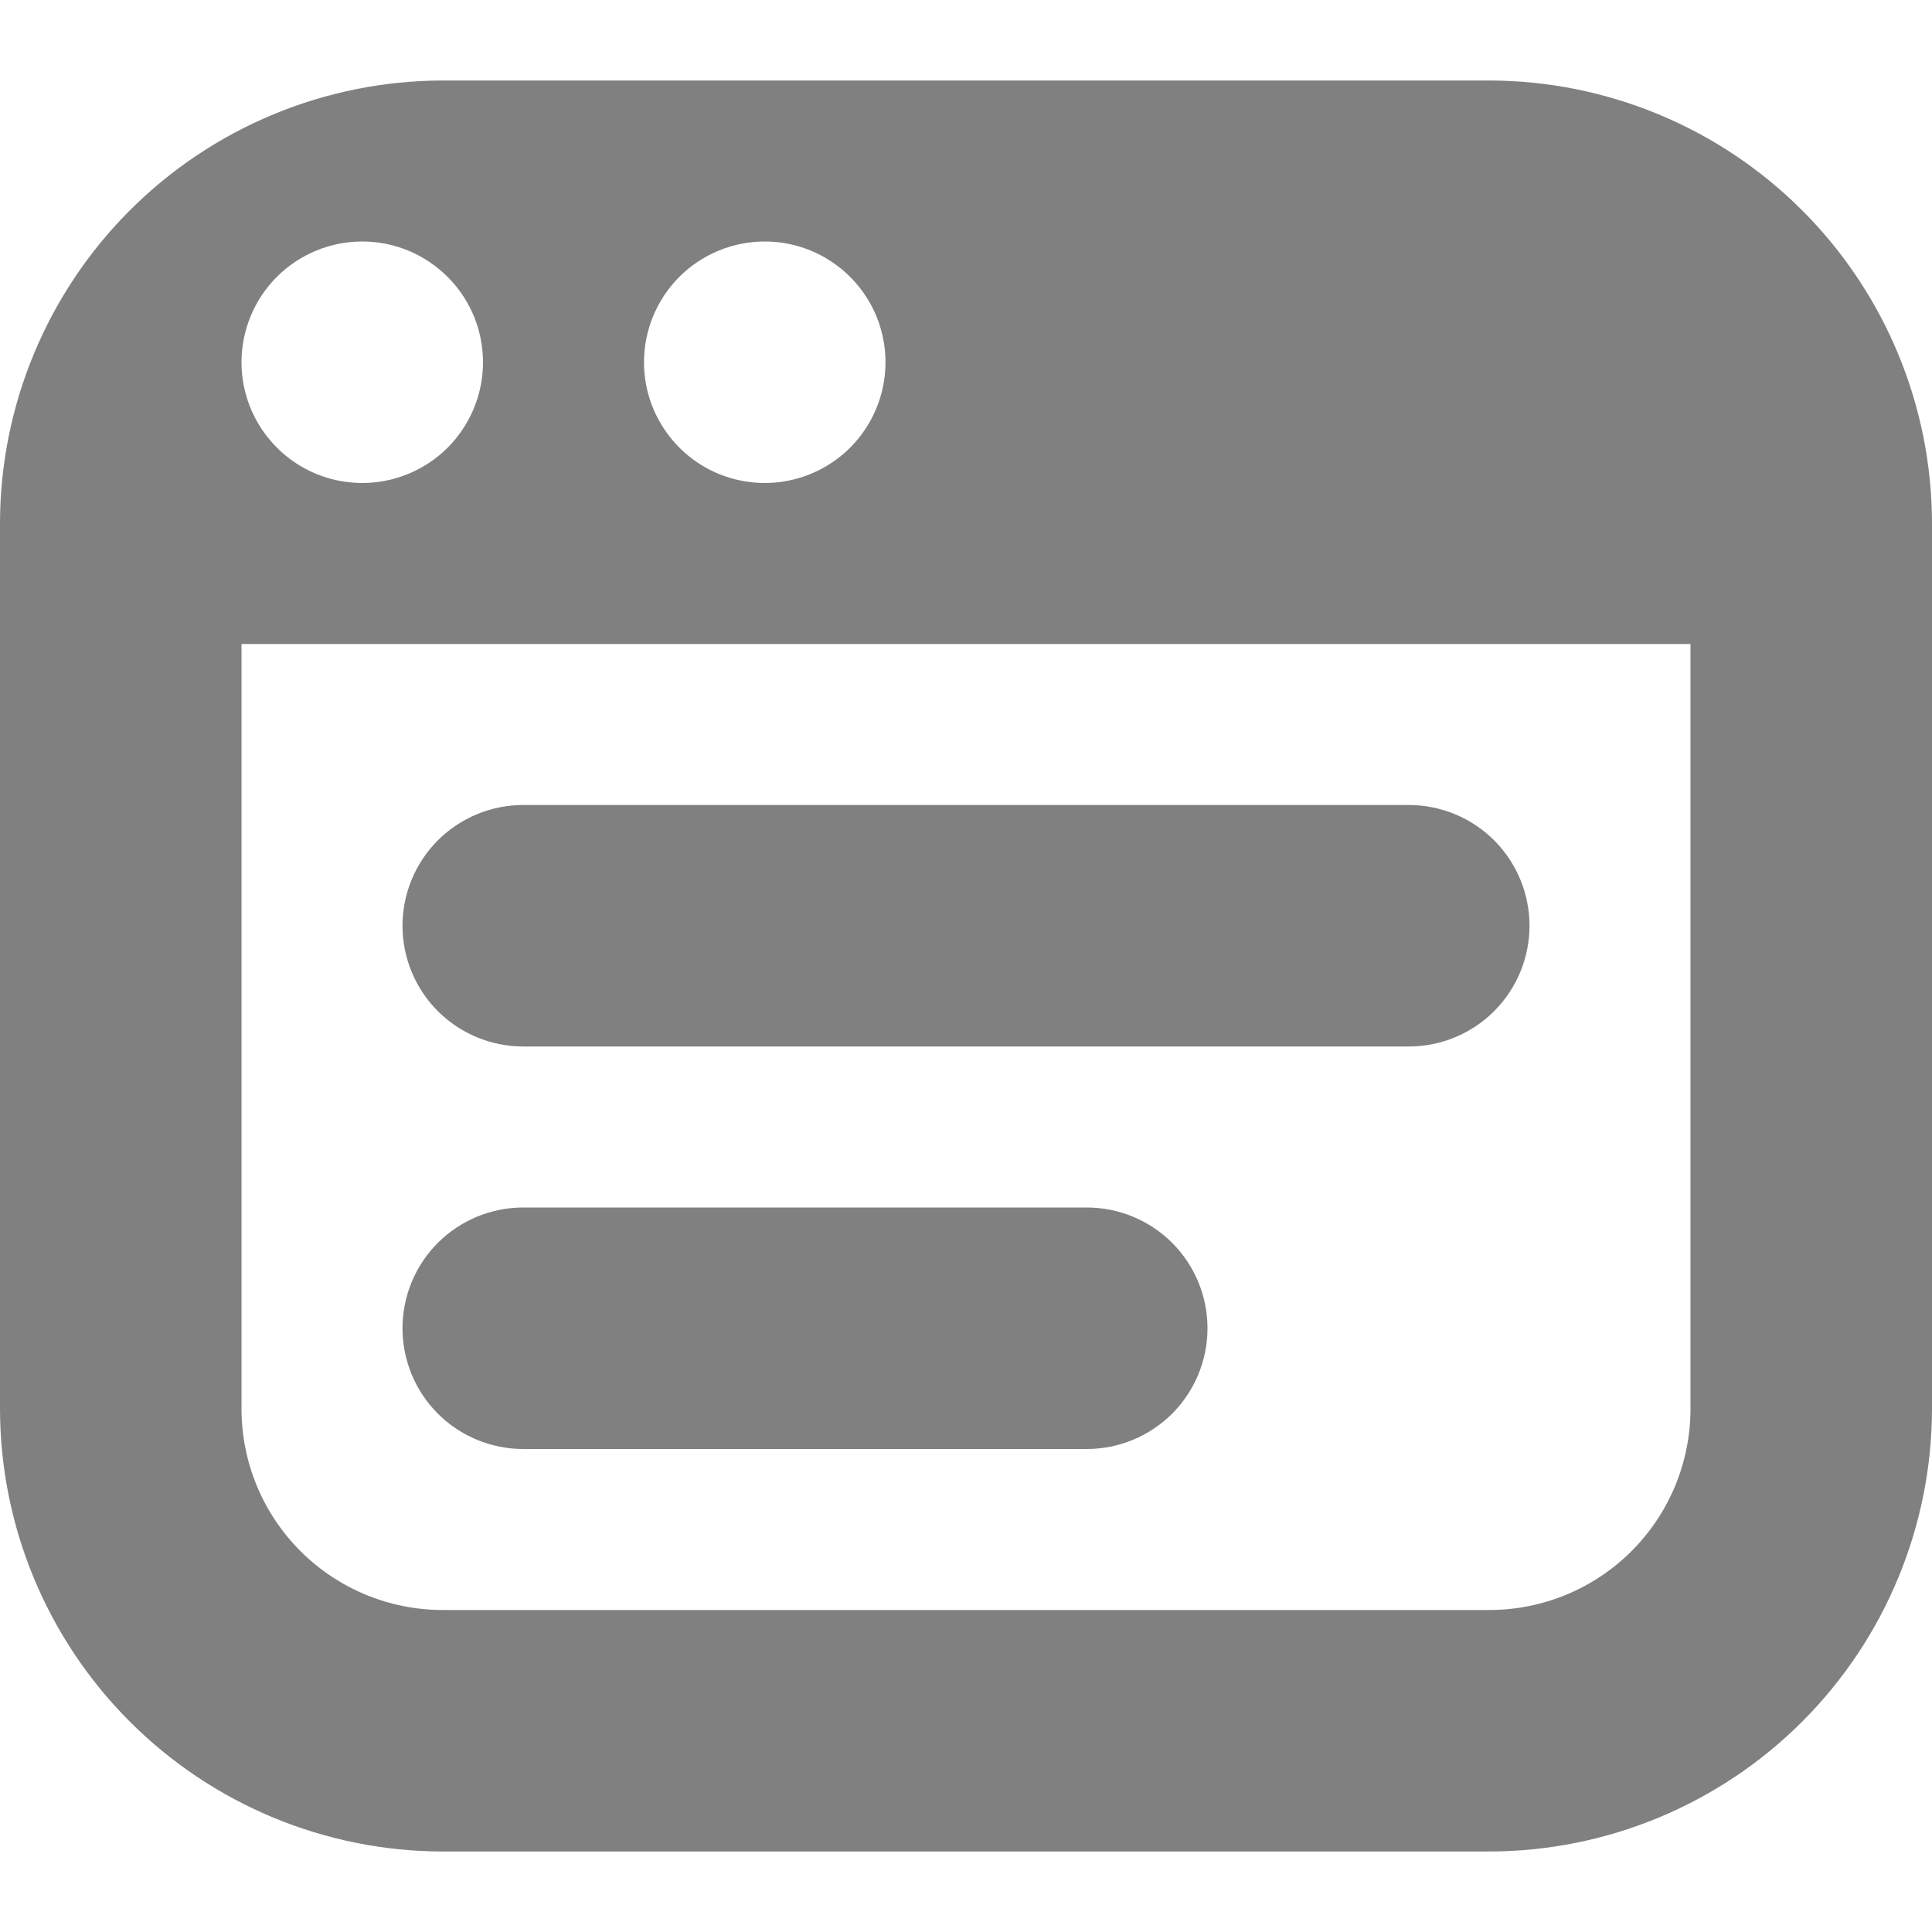 <svg width="24" height="24" viewBox="0 0 24 24" fill="none" xmlns="http://www.w3.org/2000/svg">
<g clip-path="url(#clip0_44_5114)">
<path d="M5 11.5C5 11.102 5.158 10.721 5.439 10.439C5.721 10.158 6.102 10 6.5 10H17.5C17.898 10 18.279 10.158 18.561 10.439C18.842 10.721 19 11.102 19 11.5C19 11.898 18.842 12.279 18.561 12.561C18.279 12.842 17.898 13 17.5 13H6.5C6.102 13 5.721 12.842 5.439 12.561C5.158 12.279 5 11.898 5 11.5ZM6.5 18H13.5C13.898 18 14.279 17.842 14.561 17.561C14.842 17.279 15 16.898 15 16.5C15 16.102 14.842 15.721 14.561 15.439C14.279 15.158 13.898 15 13.5 15H6.5C6.102 15 5.721 15.158 5.439 15.439C5.158 15.721 5 16.102 5 16.5C5 16.898 5.158 17.279 5.439 17.561C5.721 17.842 6.102 18 6.5 18ZM24 6.5V17.5C23.998 18.958 23.418 20.356 22.387 21.387C21.356 22.418 19.958 22.998 18.5 23H5.5C4.042 22.998 2.644 22.418 1.613 21.387C0.582 20.356 0.002 18.958 0 17.5L0 6.5C0.002 5.042 0.582 3.644 1.613 2.613C2.644 1.582 4.042 1.002 5.5 1H18.5C19.958 1.002 21.356 1.582 22.387 2.613C23.418 3.644 23.998 5.042 24 6.5ZM8 4.5C8 4.797 8.088 5.087 8.253 5.333C8.418 5.58 8.652 5.772 8.926 5.886C9.2 5.999 9.502 6.029 9.793 5.971C10.084 5.913 10.351 5.77 10.561 5.561C10.77 5.351 10.913 5.084 10.971 4.793C11.029 4.502 10.999 4.2 10.886 3.926C10.772 3.652 10.58 3.418 10.333 3.253C10.087 3.088 9.797 3 9.5 3C9.102 3 8.721 3.158 8.439 3.439C8.158 3.721 8 4.102 8 4.5ZM3 4.5C3 4.797 3.088 5.087 3.253 5.333C3.418 5.58 3.652 5.772 3.926 5.886C4.2 5.999 4.502 6.029 4.793 5.971C5.084 5.913 5.351 5.77 5.561 5.561C5.77 5.351 5.913 5.084 5.971 4.793C6.029 4.502 5.999 4.2 5.886 3.926C5.772 3.652 5.58 3.418 5.333 3.253C5.087 3.088 4.797 3 4.5 3C4.102 3 3.721 3.158 3.439 3.439C3.158 3.721 3 4.102 3 4.5ZM21 8H3V17.5C3 18.163 3.263 18.799 3.732 19.268C4.201 19.737 4.837 20 5.5 20H18.5C19.163 20 19.799 19.737 20.268 19.268C20.737 18.799 21 18.163 21 17.5V8Z" fill="#808080"/>
</g>
<defs>
<clipPath id="clip0_44_5114">
<rect width="24" height="24" fill="white"/>
</clipPath>
</defs>
</svg>

